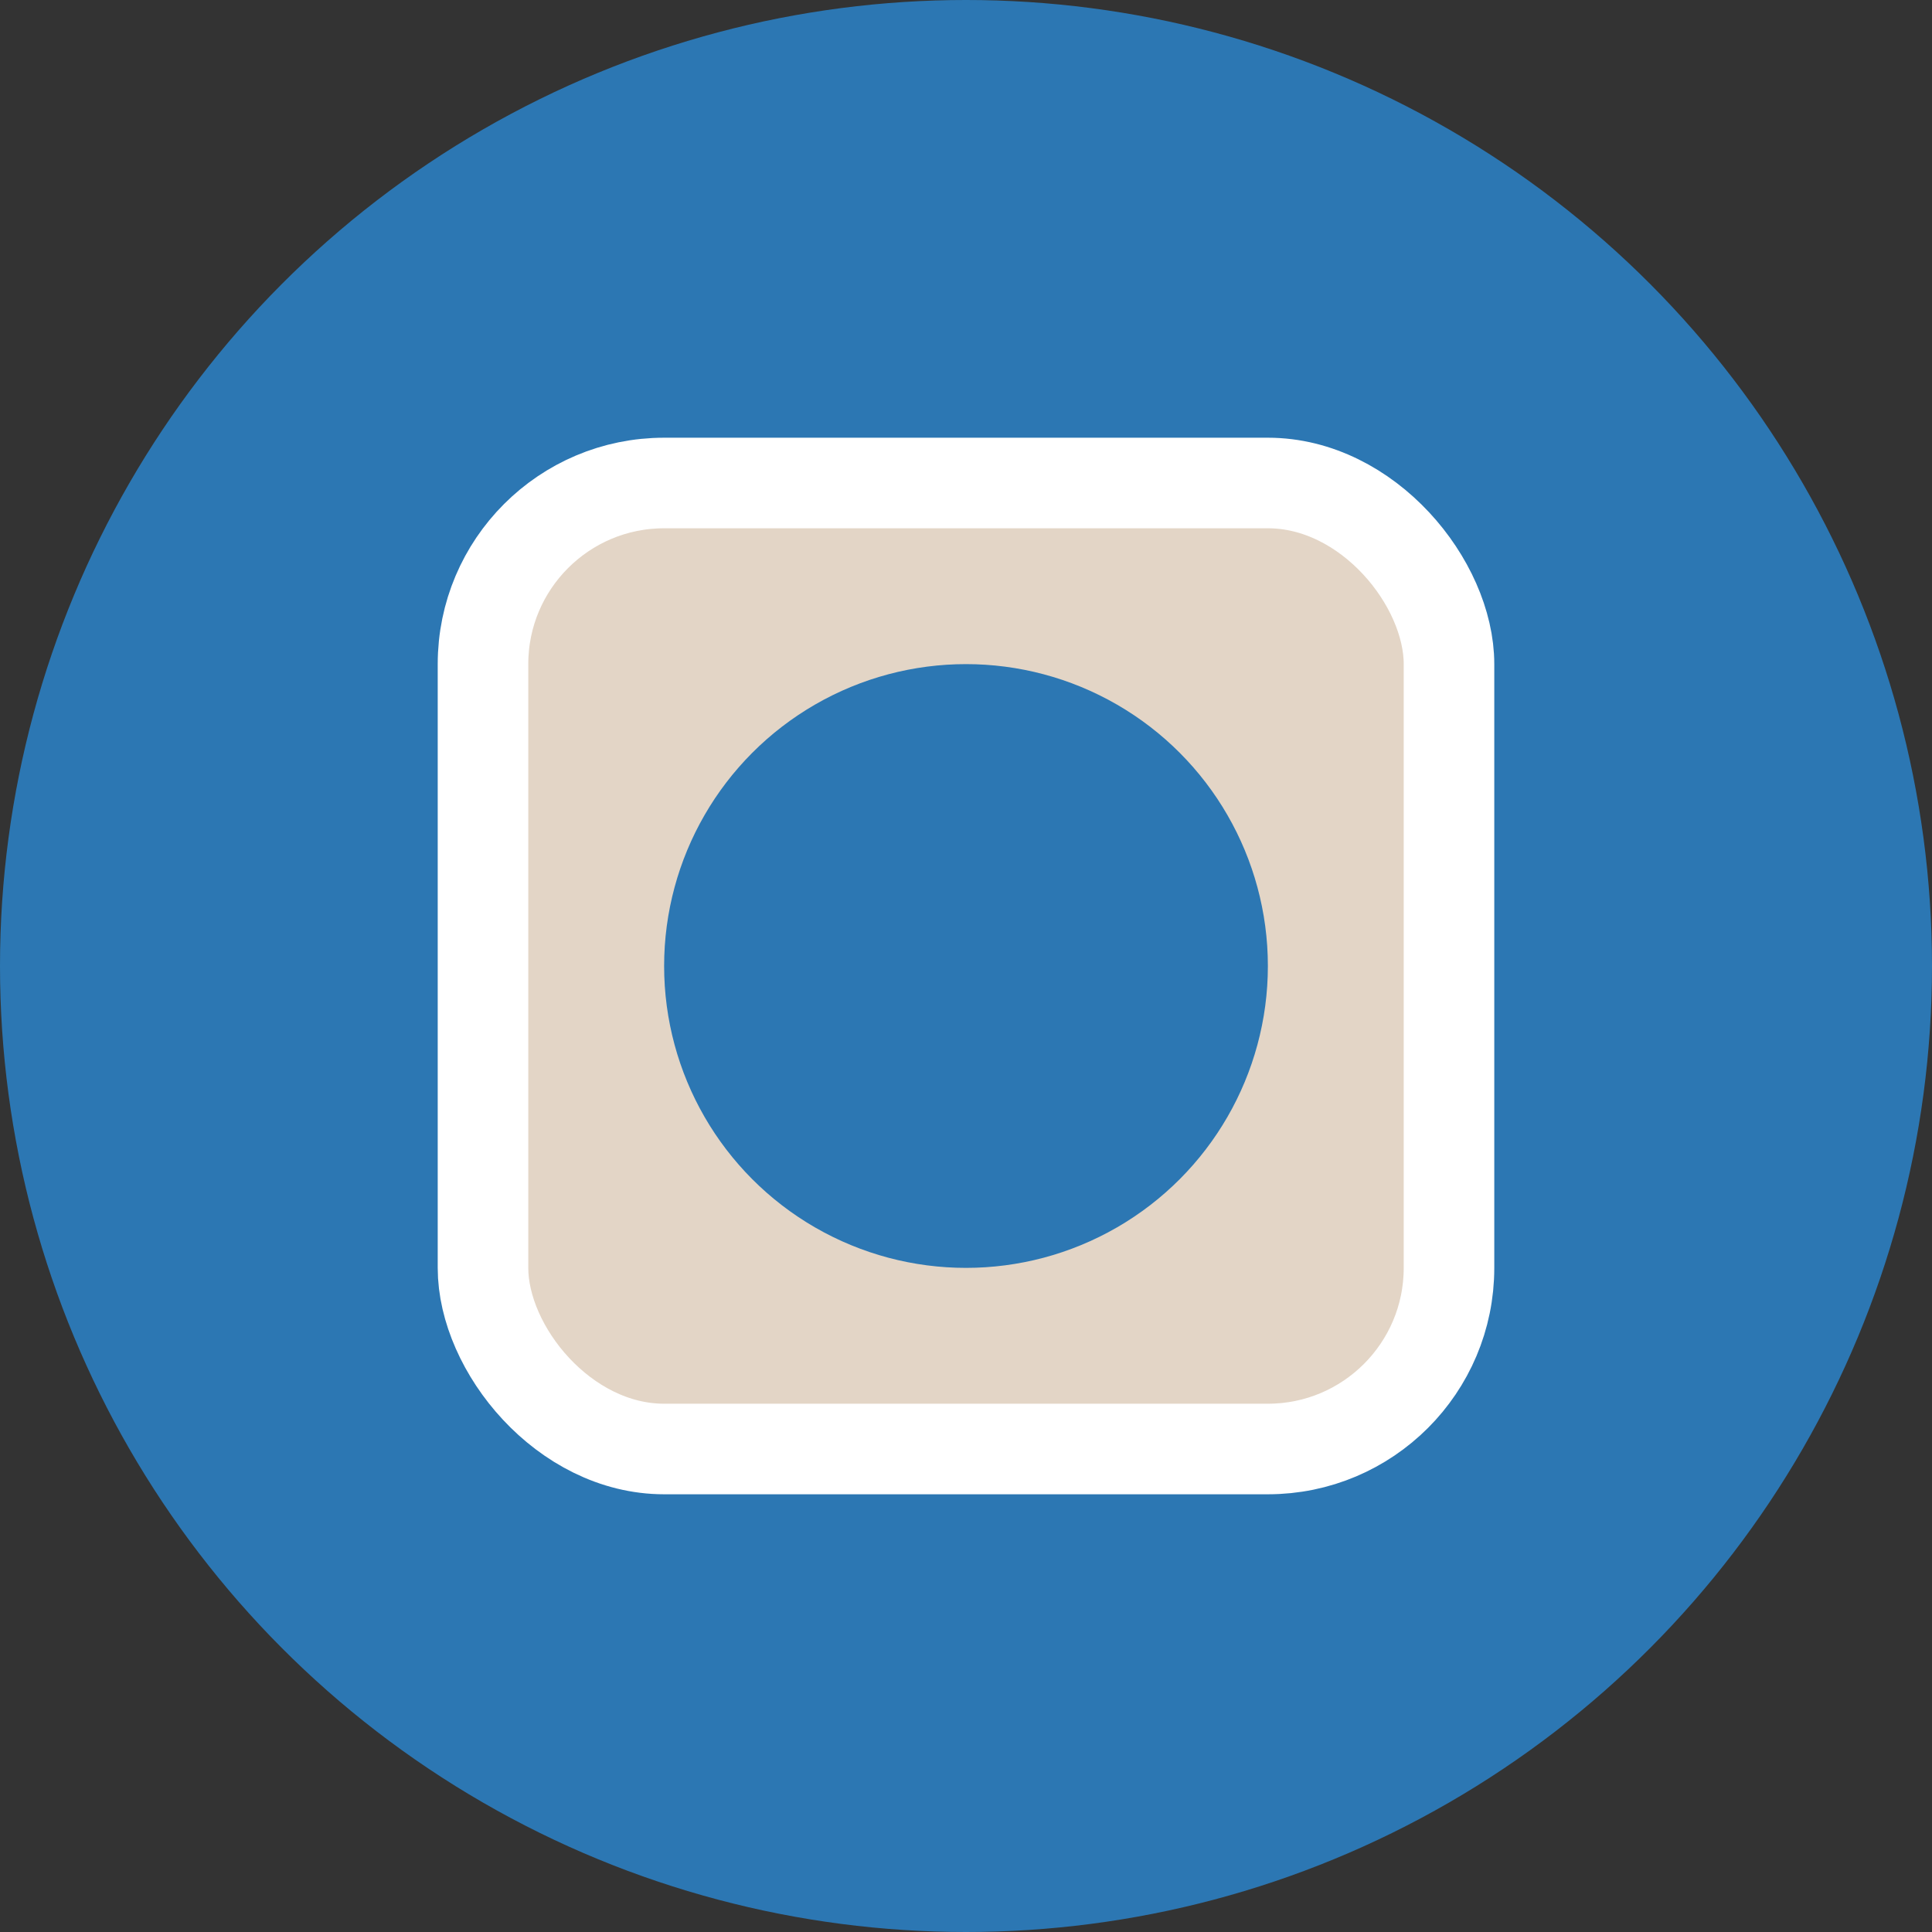 <svg xmlns="http://www.w3.org/2000/svg" width="64" height="64" viewBox="0 0 64 64">
  <rect x="0" y="0" width="64" height="64" fill="#333333" stroke="none"/>
  <circle cx="32" cy="32" r="32" fill="#2C77B3"/>
  <rect x="16" y="16" width="32" height="32" rx="6" fill="#E3D5C6" stroke="#ffffff" stroke-width="3"/>
  <circle cx="32" cy="32" r="10" fill="#2C77B3"/>
</svg>
